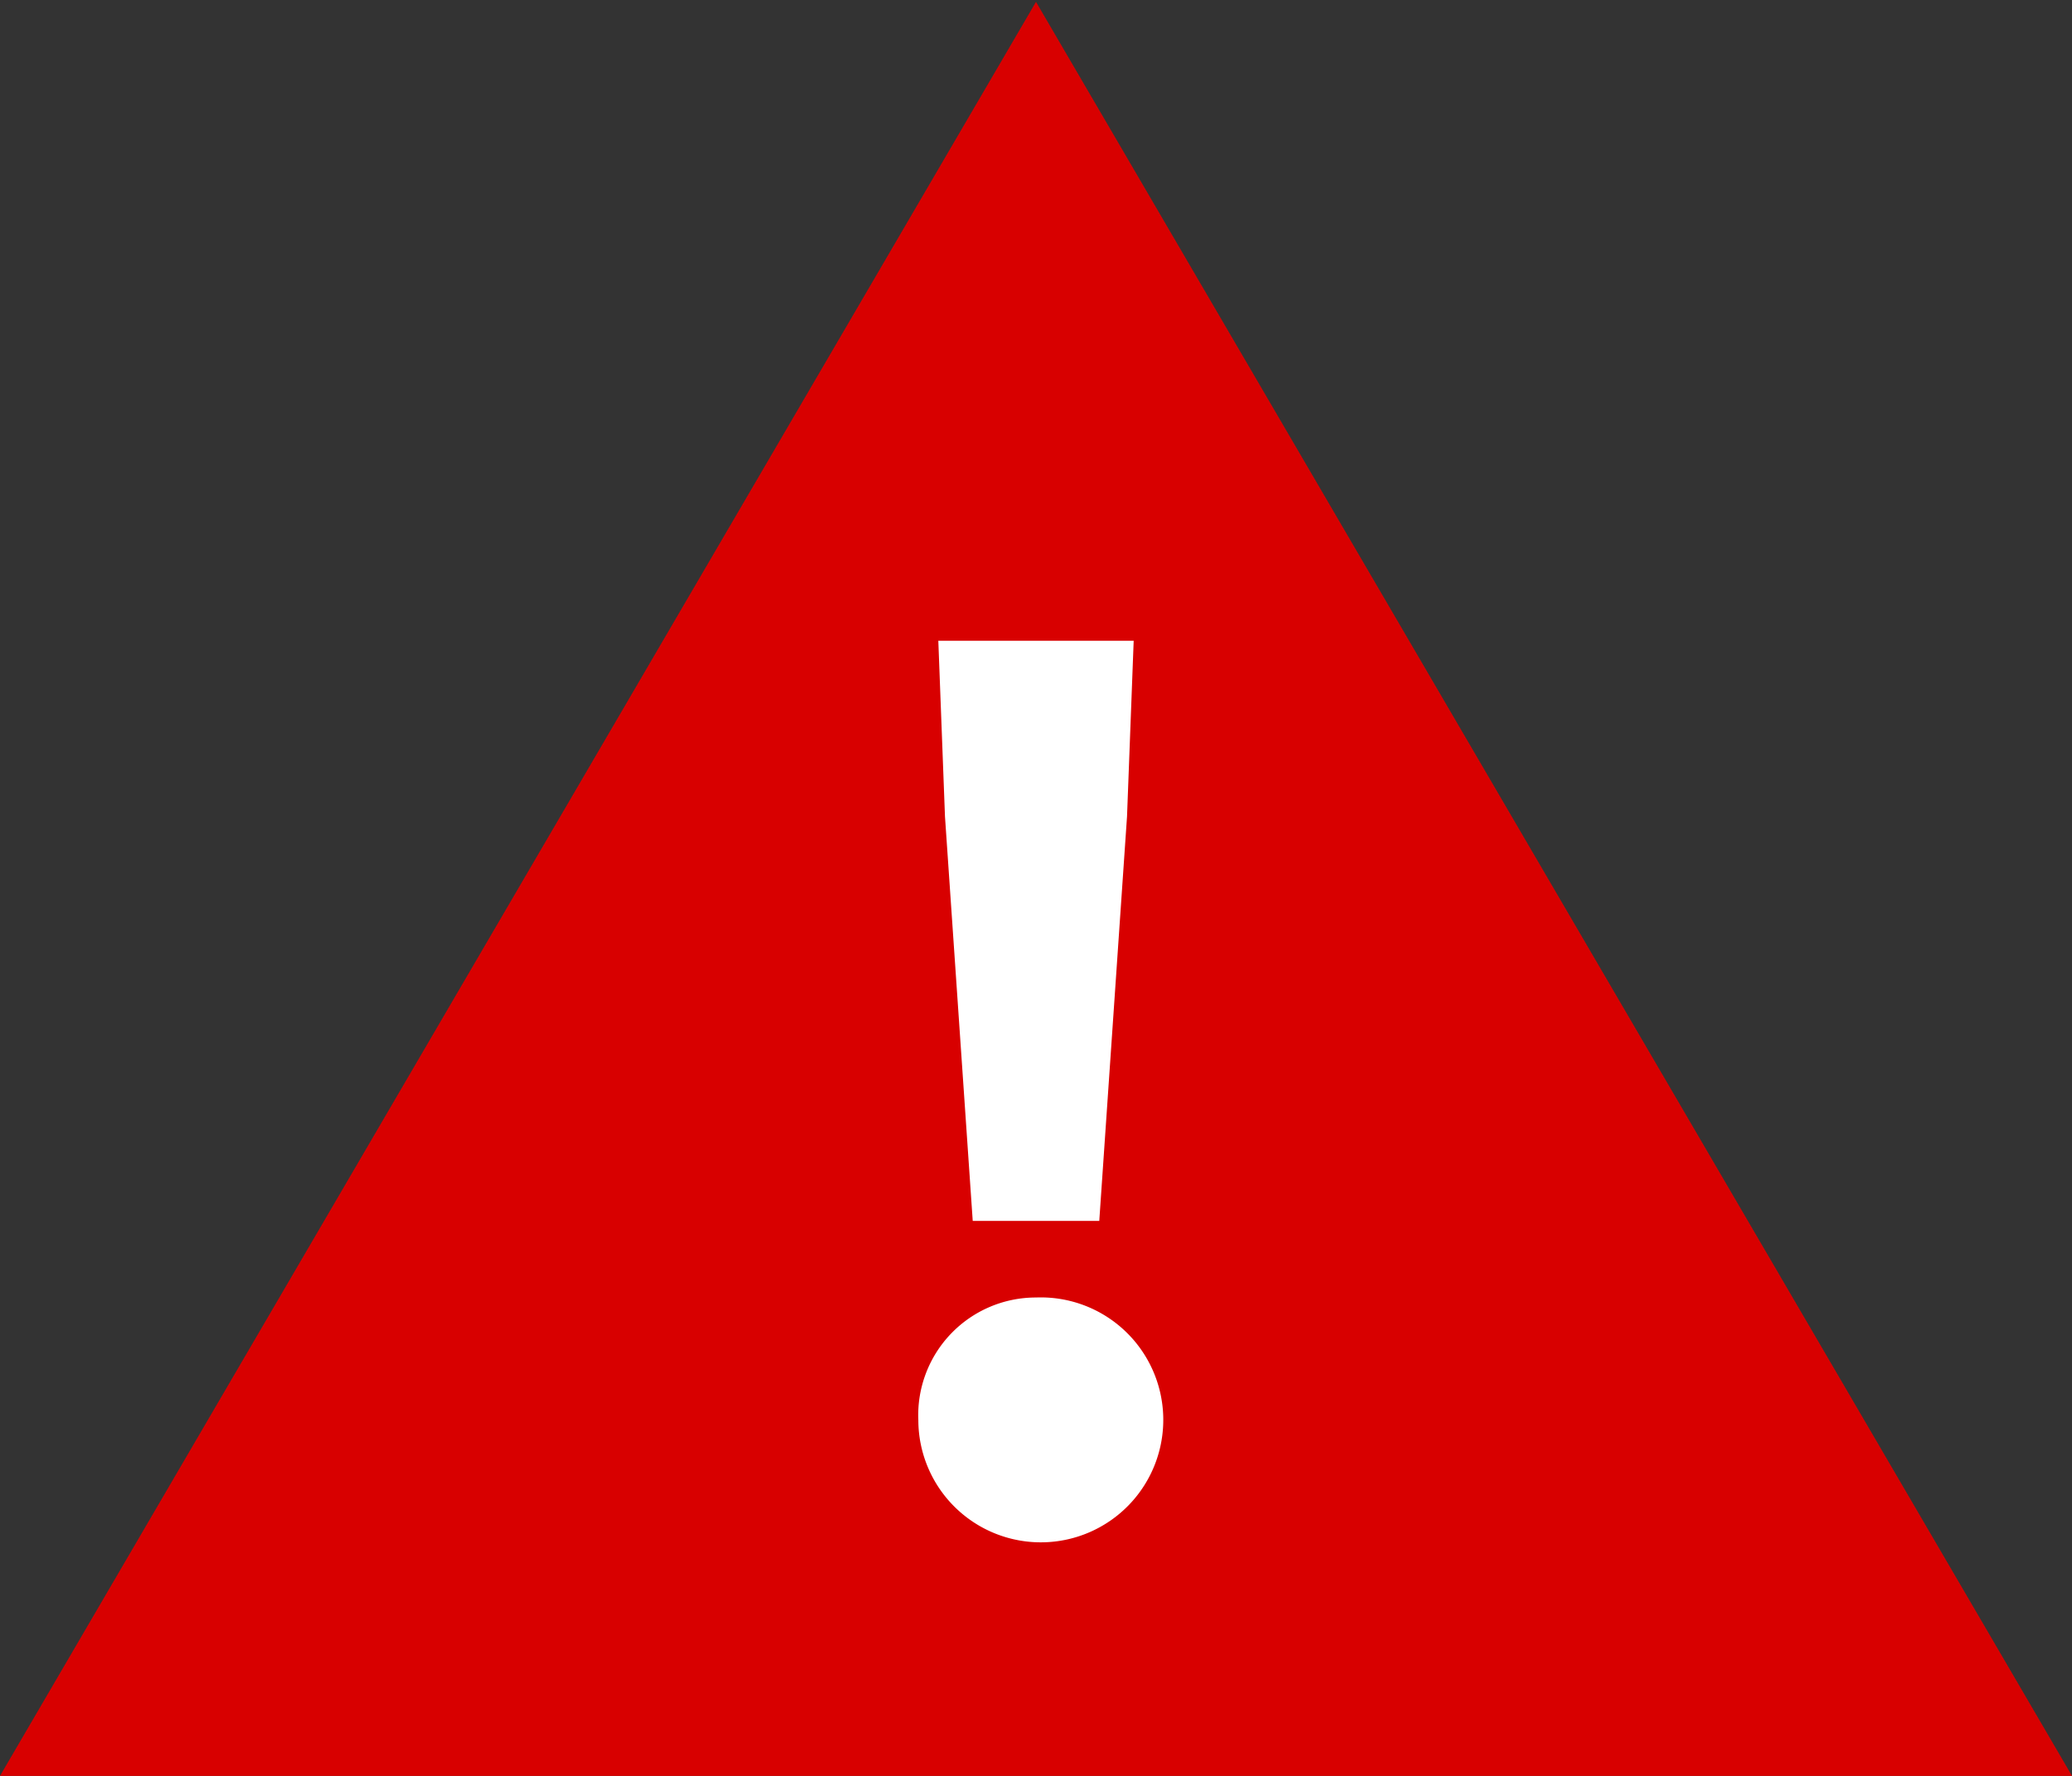 <svg xmlns="http://www.w3.org/2000/svg" width="56" height="48" viewBox="0 0 56 48"><rect x="0" y="0" width="56" height="48" fill="#333333" stroke="none"/><path d="M56 48H0L28 .05z" fill="#d80000"/><path d="M28 35.07a3.31 3.31 0 1 1-3.18 3.32A3.18 3.18 0 0 1 28 35.07zm-2.46-13l-.18-4.75h5.28l-.18 4.75L29.71 33h-3.42z" fill="#fff"/></svg>